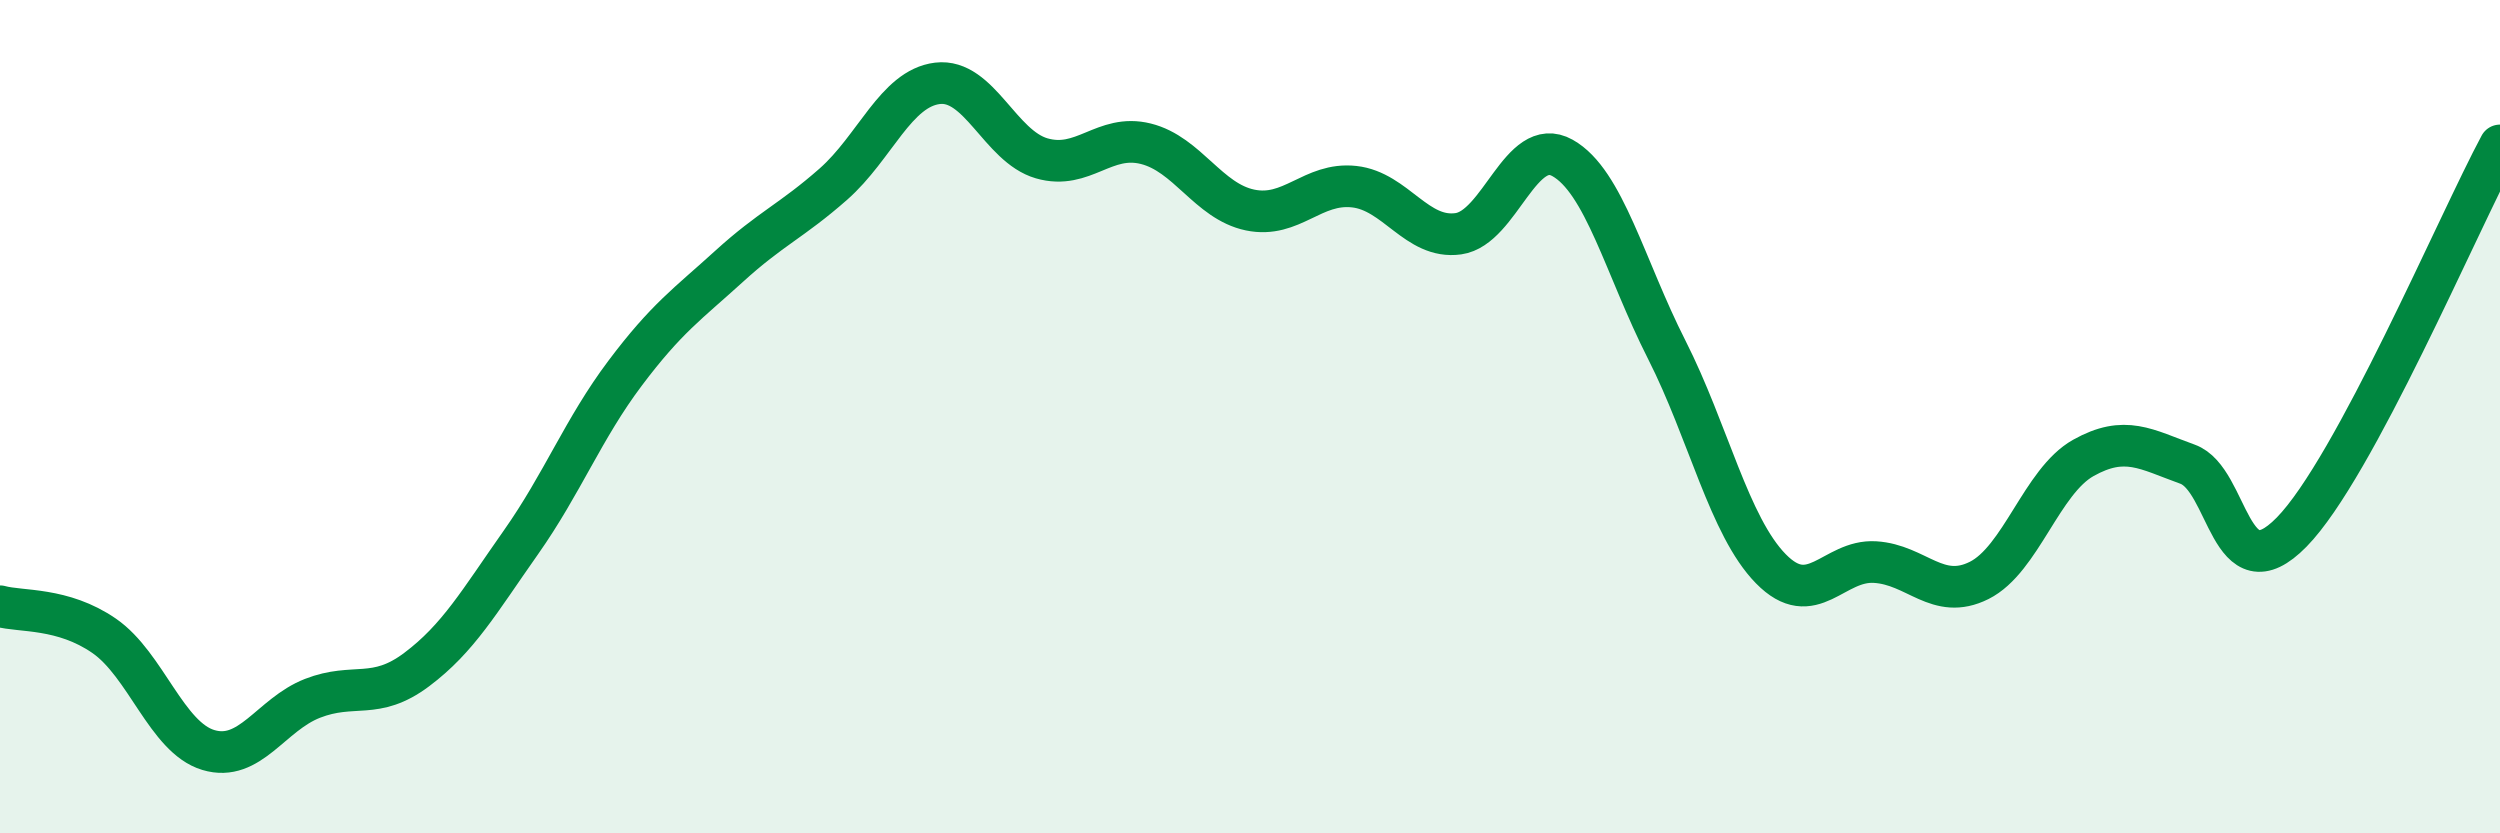
    <svg width="60" height="20" viewBox="0 0 60 20" xmlns="http://www.w3.org/2000/svg">
      <path
        d="M 0,14.55 C 0.5,14.69 1.5,14.57 2.5,15.26 C 3.5,15.95 4,17.7 5,18 C 6,18.3 6.5,17.15 7.5,16.76 C 8.5,16.37 9,16.82 10,16.07 C 11,15.32 11.5,14.44 12.5,13.02 C 13.5,11.6 14,10.29 15,8.96 C 16,7.63 16.5,7.3 17.5,6.39 C 18.5,5.48 19,5.3 20,4.42 C 21,3.54 21.5,2.12 22.5,2 C 23.5,1.88 24,3.51 25,3.8 C 26,4.09 26.5,3.2 27.5,3.45 C 28.5,3.7 29,4.83 30,5.04 C 31,5.25 31.5,4.37 32.5,4.48 C 33.5,4.59 34,5.75 35,5.61 C 36,5.47 36.5,3.23 37.5,3.79 C 38.5,4.35 39,6.42 40,8.39 C 41,10.36 41.5,12.63 42.5,13.65 C 43.5,14.67 44,13.43 45,13.49 C 46,13.55 46.5,14.43 47.5,13.93 C 48.5,13.43 49,11.55 50,10.99 C 51,10.43 51.5,10.78 52.5,11.14 C 53.5,11.5 53.5,14.3 55,12.77 C 56.5,11.24 59,5.35 60,3.49L60 20L0 20Z"
        fill="#008740"
        opacity="0.1"
        stroke-linecap="round"
        stroke-linejoin="round"
      />
      <path
        d="M 0,14.55 C 0.5,14.69 1.5,14.57 2.5,15.26 C 3.5,15.95 4,17.7 5,18 C 6,18.3 6.5,17.15 7.5,16.76 C 8.5,16.37 9,16.82 10,16.07 C 11,15.32 11.5,14.44 12.5,13.02 C 13.5,11.6 14,10.29 15,8.96 C 16,7.63 16.5,7.3 17.5,6.39 C 18.5,5.48 19,5.3 20,4.42 C 21,3.54 21.5,2.12 22.5,2 C 23.5,1.88 24,3.51 25,3.8 C 26,4.09 26.5,3.2 27.5,3.45 C 28.5,3.7 29,4.83 30,5.04 C 31,5.25 31.5,4.37 32.5,4.48 C 33.5,4.59 34,5.75 35,5.61 C 36,5.47 36.5,3.23 37.5,3.79 C 38.5,4.35 39,6.42 40,8.39 C 41,10.36 41.5,12.63 42.5,13.65 C 43.5,14.67 44,13.43 45,13.49 C 46,13.55 46.5,14.43 47.5,13.93 C 48.5,13.43 49,11.55 50,10.99 C 51,10.43 51.5,10.78 52.5,11.14 C 53.5,11.5 53.5,14.3 55,12.77 C 56.5,11.24 59,5.35 60,3.49"
        stroke="#008740"
        stroke-width="1"
        fill="none"
        stroke-linecap="round"
        stroke-linejoin="round"
      />
    </svg>
  